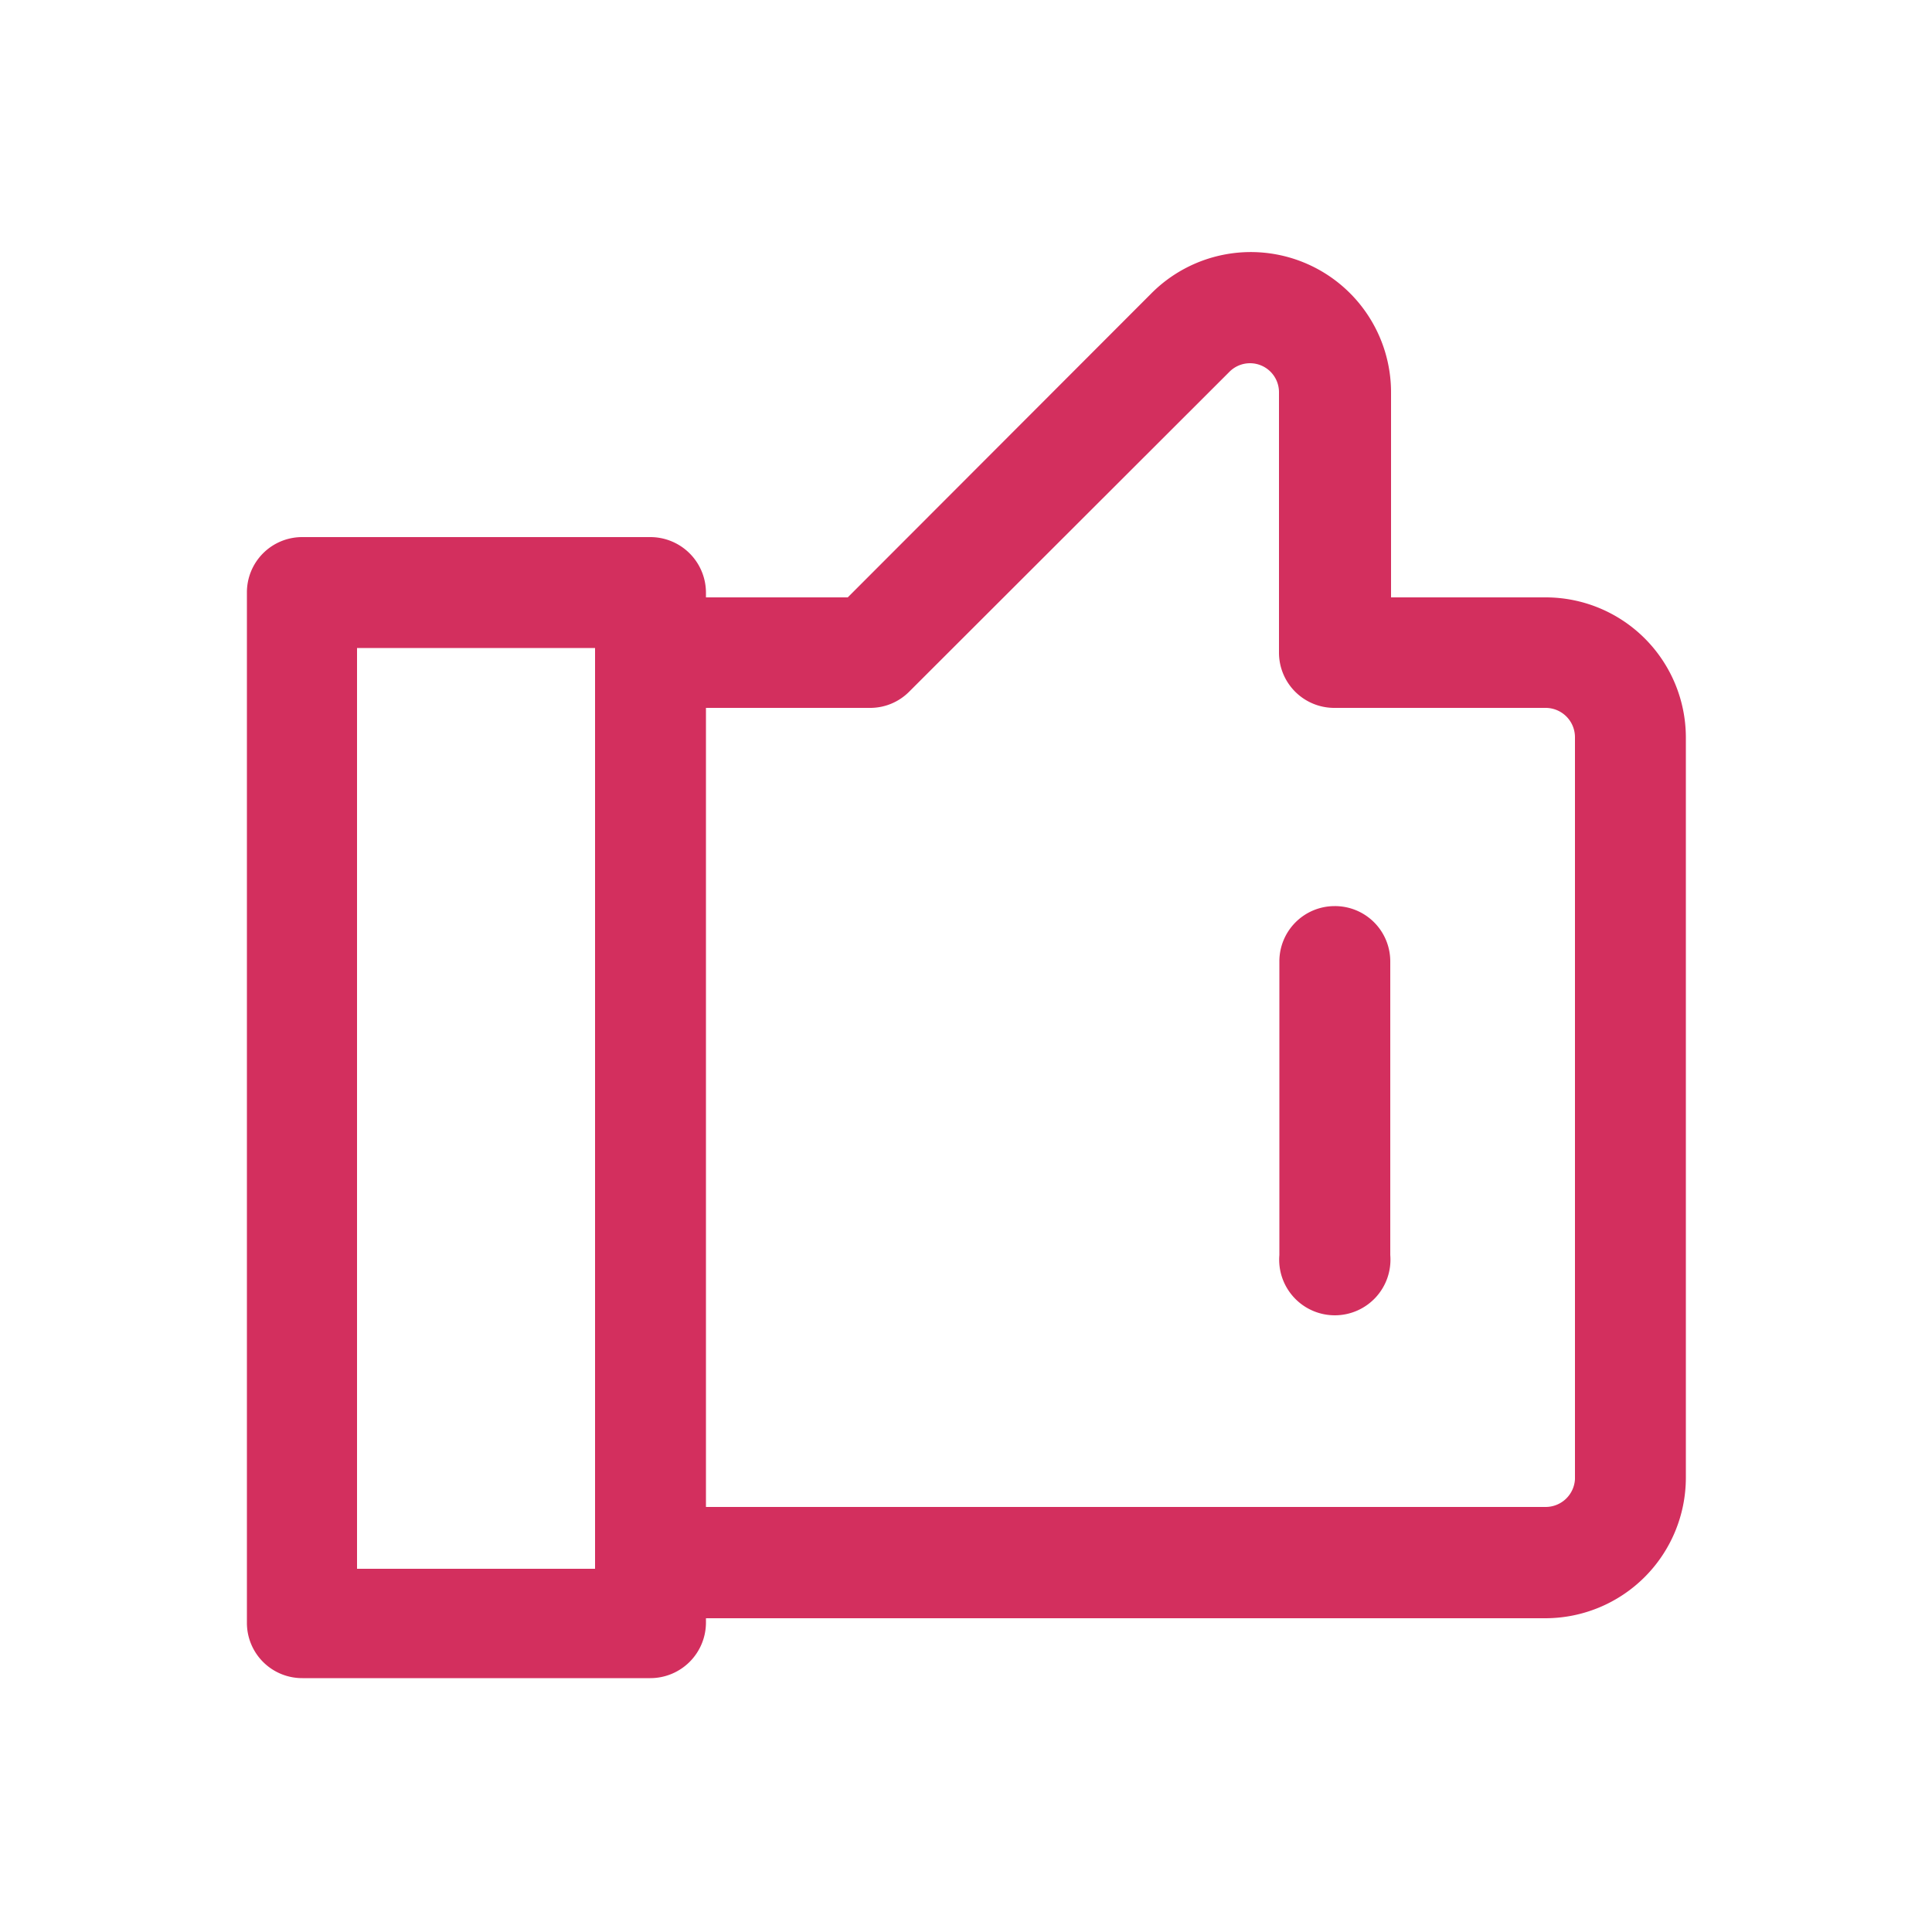 <svg id="Camada_1" data-name="Camada 1" xmlns="http://www.w3.org/2000/svg" viewBox="0 0 50 50"><defs><style>.cls-1{fill:#d32f5e;fill-rule:evenodd;}</style></defs><title>Prancheta 2</title><path class="cls-1" d="M40.76,38.28A.76.76,0,0,1,40,39H18.27V18.32h4.26a1.42,1.42,0,0,0,1-.42l8.28-8.27a.75.75,0,0,1,1.29.53v6.73a1.43,1.43,0,0,0,1.43,1.43H40a.76.76,0,0,1,.76.76v19.2ZM15.4,40.6H9.24V16.77H15.4V40.6ZM40,15.46H36v-5.3A3.63,3.63,0,0,0,29.79,7.6l-7.85,7.86H18.27v-.13a1.44,1.44,0,0,0-1.44-1.43h-9a1.43,1.43,0,0,0-1.44,1.43V42a1.43,1.43,0,0,0,1.44,1.43h9A1.44,1.44,0,0,0,18.27,42v-.12H40a3.64,3.64,0,0,0,3.63-3.63V19.08A3.63,3.63,0,0,0,40,15.46Z"/><path class="cls-1" d="M34.54,23.45a1.43,1.43,0,0,0-1.43,1.43v7.6a1.44,1.44,0,1,0,2.87,0v-7.6A1.43,1.43,0,0,0,34.54,23.45Z"/></svg>